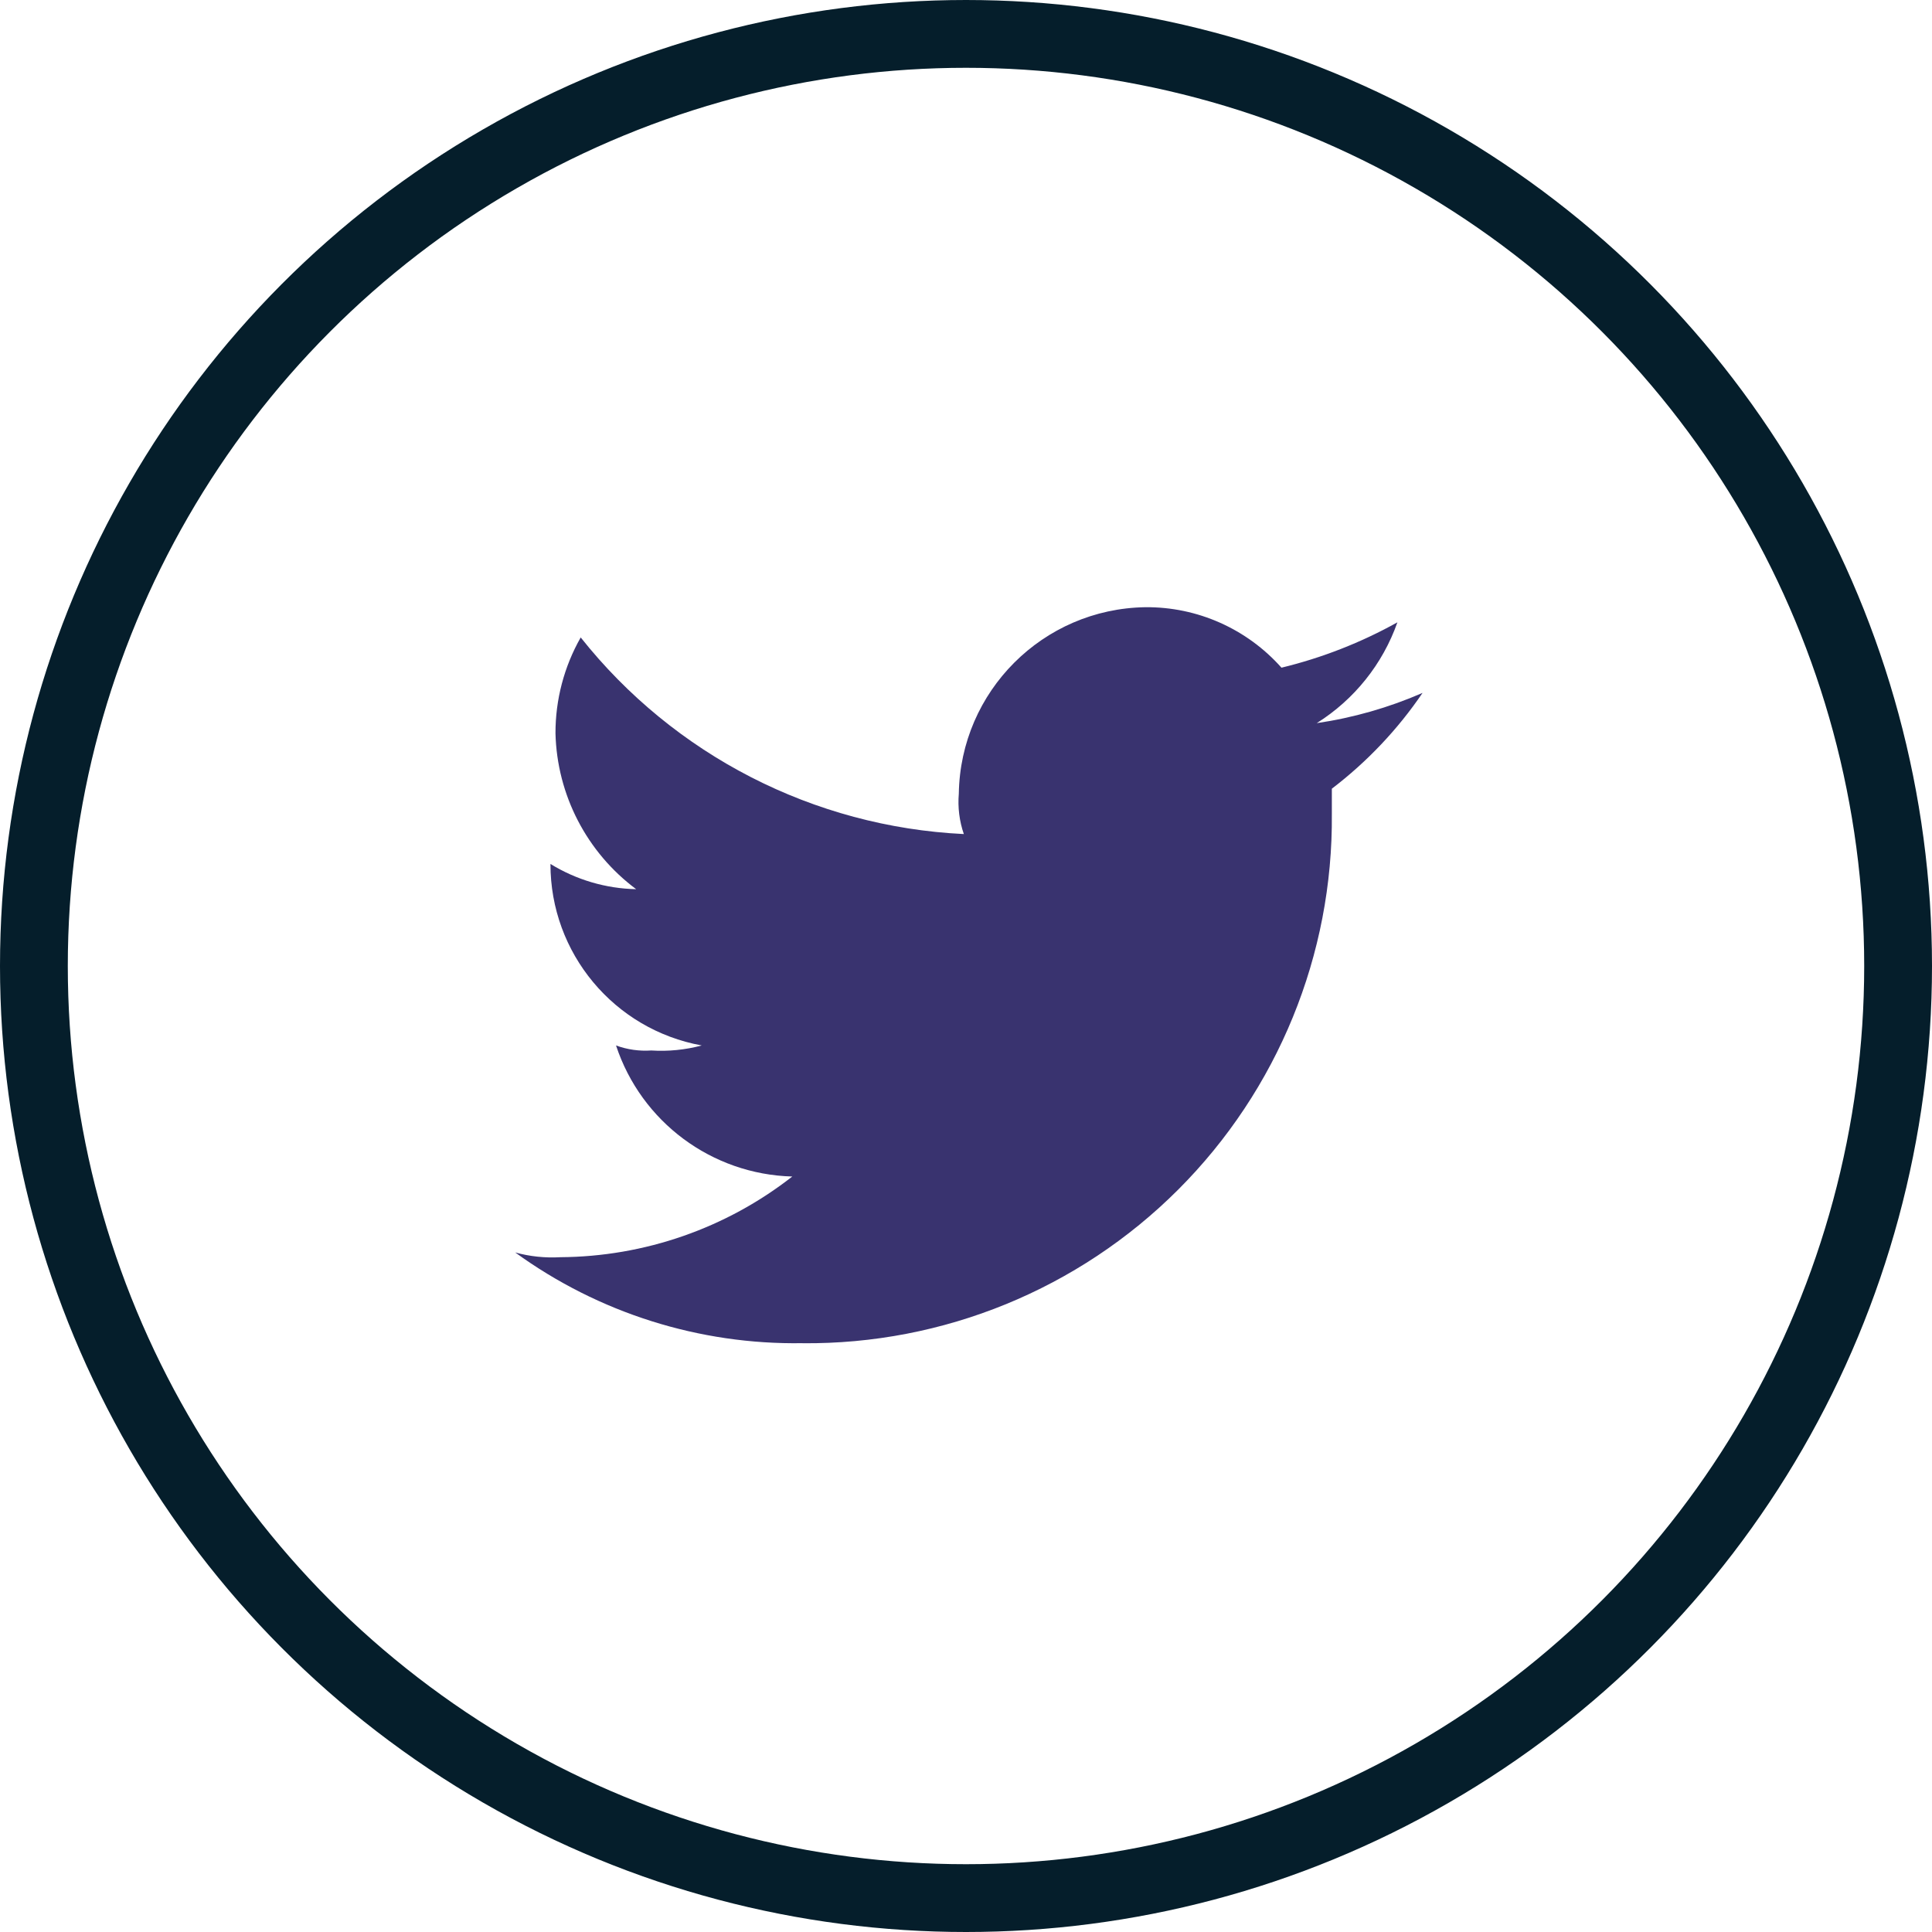 <svg xmlns="http://www.w3.org/2000/svg" width="28.496" height="28.496" viewBox="0 0 28.496 28.496">
  <g>
    <path fill="rgb(57,51,111)" fill-rule="evenodd" d="M11.837 19.812c2.076.019 4.073-.798 5.541-2.266C18.846 16.078 19.663 14.081 19.644 12.005v-.372c.519-.396.971-.873 1.338-1.413-.498.217-1.023.367-1.561.446.553-.347.973-.871 1.19-1.487-.537.299-1.112.524-1.71.669-.509-.573-1.241-.899-2.008-.892-1.51.023-2.728 1.241-2.751 2.751-.017.201.008.404.074.595-2.214-.107-4.273-1.164-5.651-2.9-.245.431-.373.918-.372 1.413.022.909.461 1.757 1.19 2.3-.447-.009-.883-.138-1.264-.372-.002 1.315.938 2.442 2.231 2.677-.242.065-.494.09-.744.074-.177.012-.354-.013-.52-.074.372 1.128 1.412 1.901 2.6 1.933-.977.764-2.18 1.182-3.42 1.19-.225.013-.45-.01-.667-.07 1.23.893 2.718 1.363 4.238 1.338"/>
    <ellipse cx="14.248" cy="14.248" fill="none" stroke="rgb(5,30,43)" stroke-linecap="butt" stroke-linejoin="miter" stroke-width="1" rx="13.748" ry="13.748"/>
  </g>
</svg>

